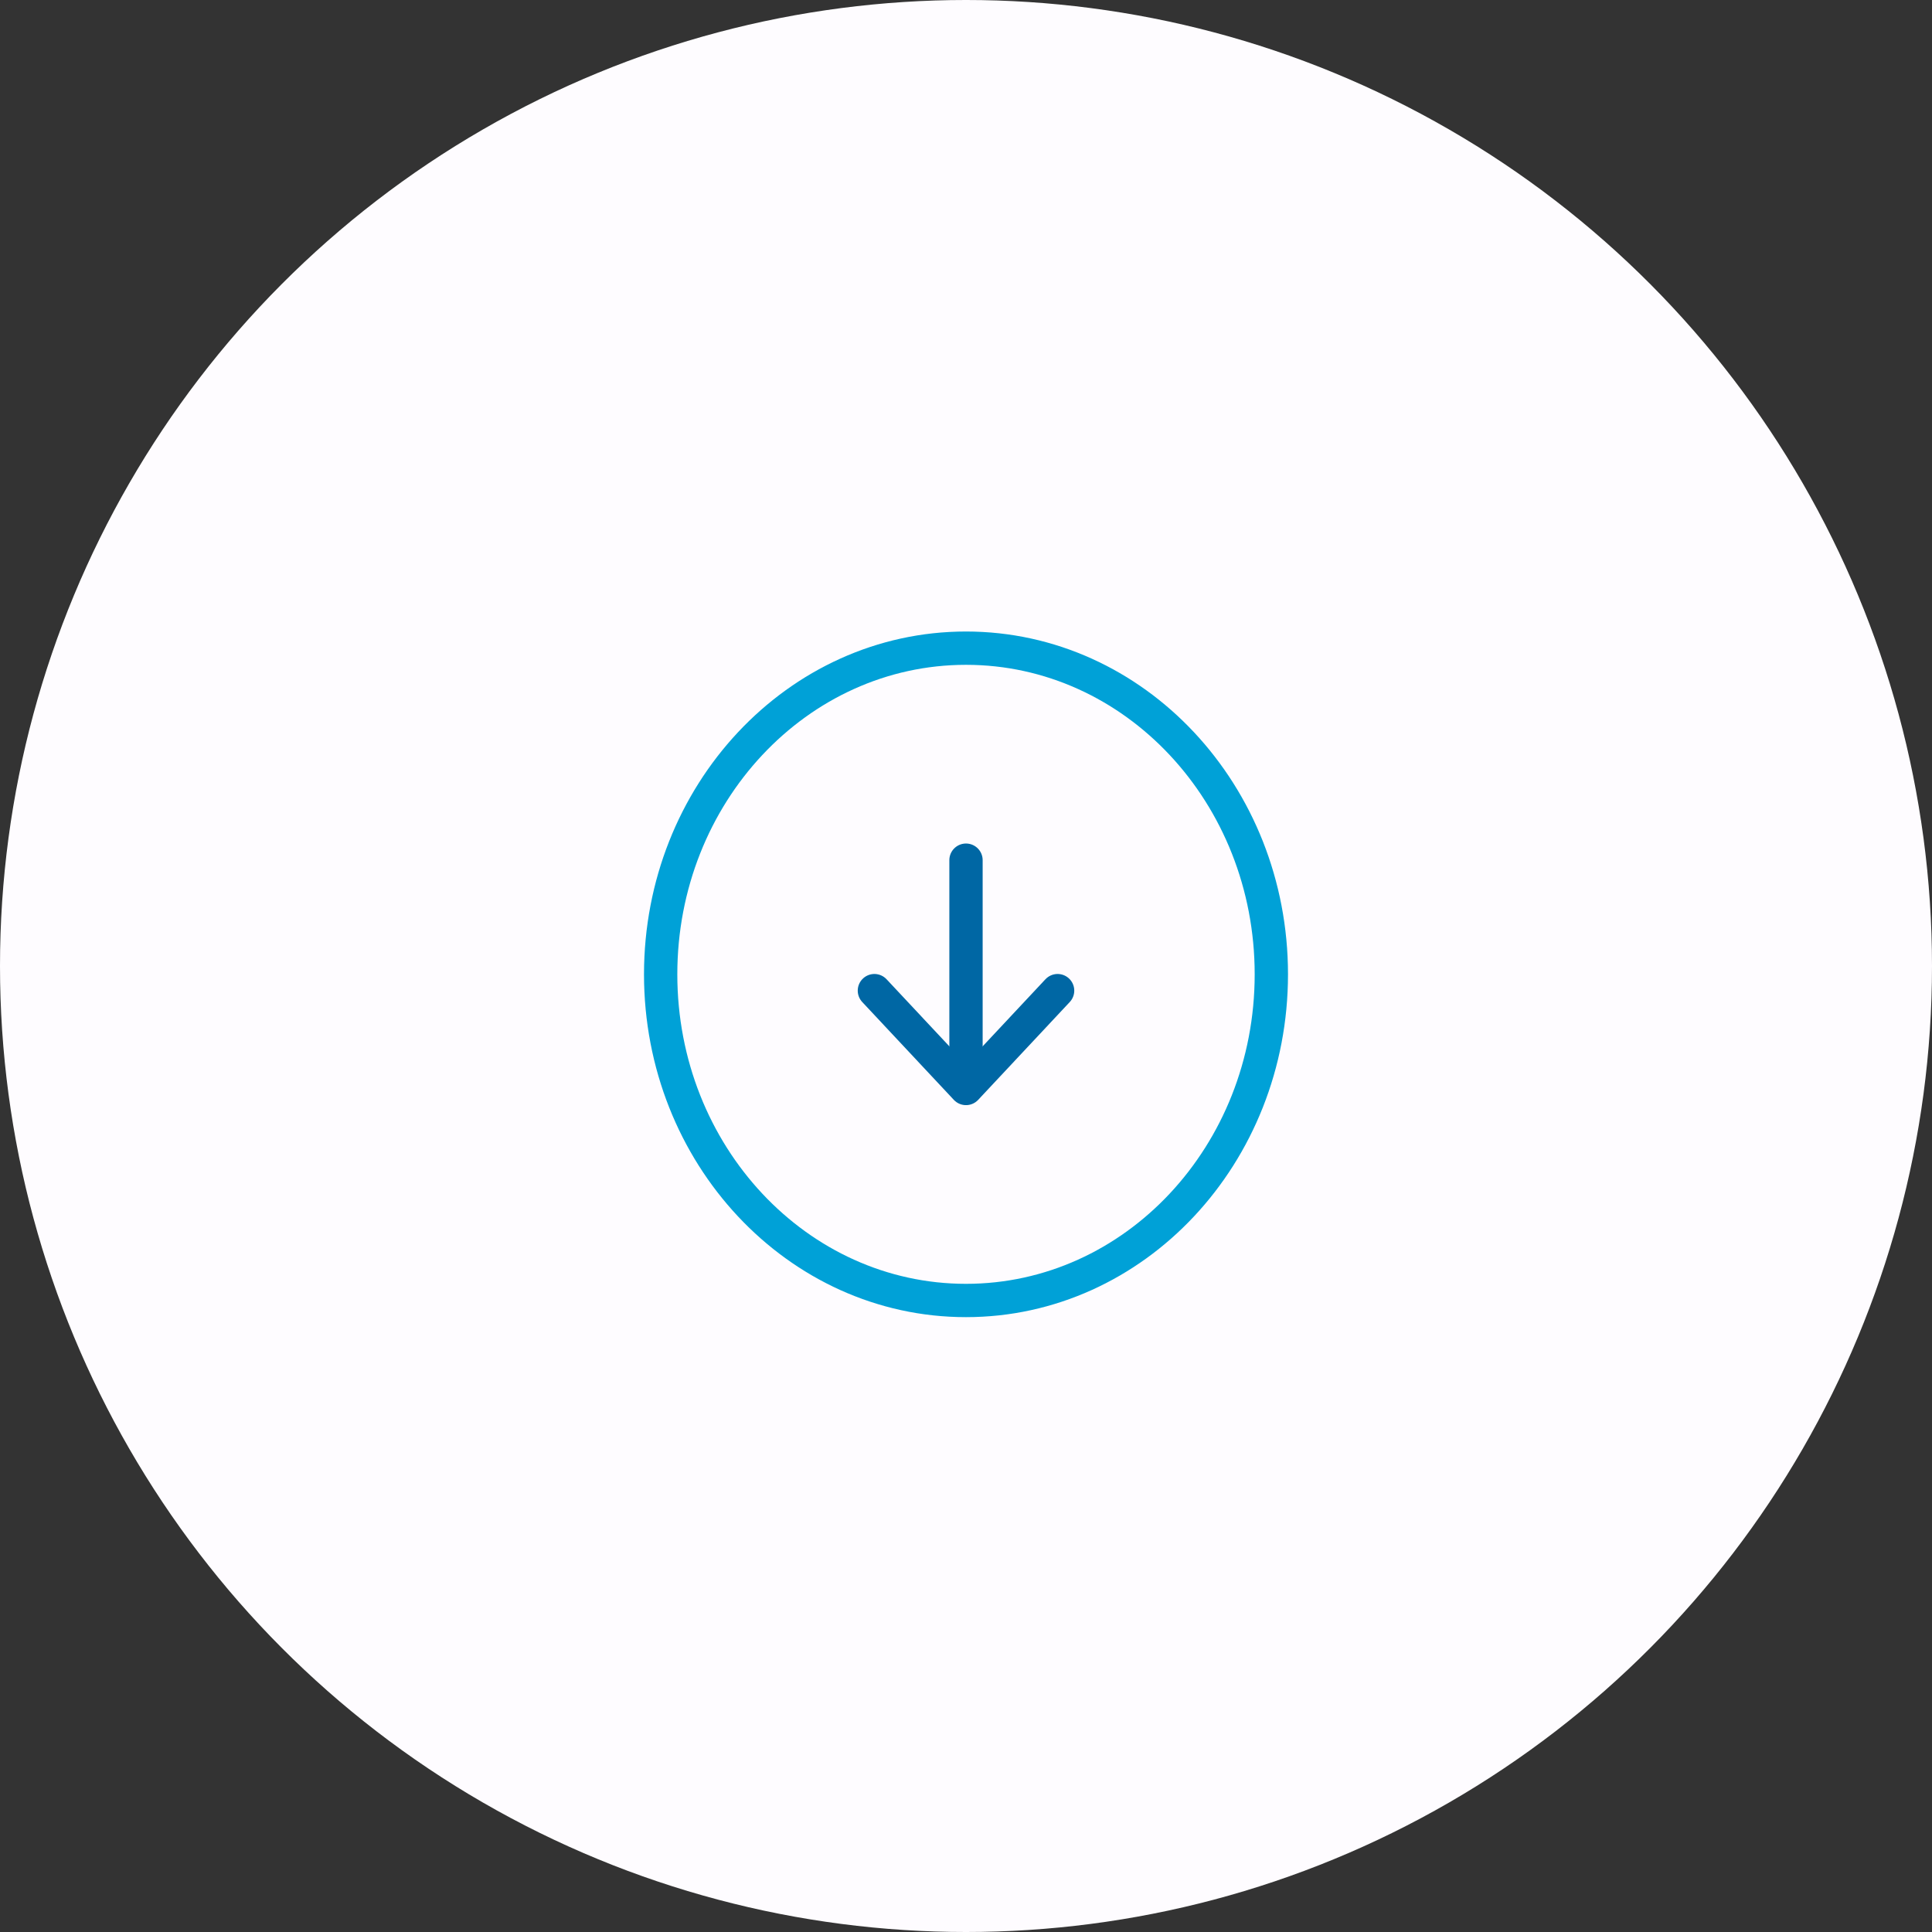 <svg xmlns="http://www.w3.org/2000/svg" width="116" height="116" viewBox="0 0 116 116" fill="none"><rect x="0" y="0" width="116" height="116" fill="#333333" stroke="none"/><circle cx="58" cy="58" r="58" fill="#FEFCFF"></circle><path d="M58 78.083C68.125 78.083 76.333 69.316 76.333 58.5C76.333 47.684 68.125 38.917 58 38.917C47.875 38.917 39.667 47.684 39.667 58.5C39.667 69.316 47.875 78.083 58 78.083Z" stroke="#00A1D7" stroke-width="2" stroke-linecap="round" stroke-linejoin="round"></path><path d="M58 51.646V63.396" stroke="#0067A4" stroke-width="2" stroke-linecap="round" stroke-linejoin="round"></path><path d="M52.5 59.479L58 65.354L63.5 59.479" stroke="#0067A4" stroke-width="2" stroke-linecap="round" stroke-linejoin="round"></path></svg>